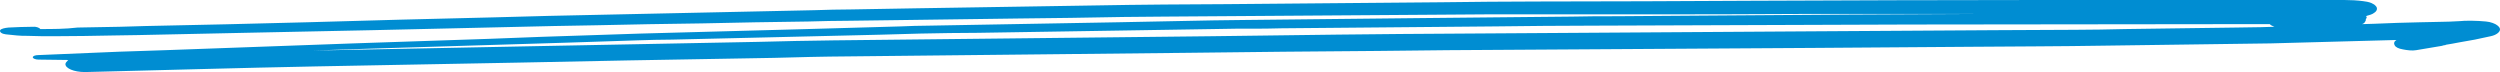 <?xml version="1.0" encoding="UTF-8"?> <svg xmlns="http://www.w3.org/2000/svg" viewBox="0 0 276.914 7.981" fill="none"> <path d="M6.008 4.012C8.176 4.012 10.447 3.97 12.616 3.928C13.545 3.928 14.371 3.886 15.3 3.886C19.223 3.803 23.146 3.719 27.069 3.636C31.818 3.552 36.464 3.427 41.213 3.343C47.924 3.176 54.635 3.051 61.346 2.883C62.894 2.842 64.443 2.842 65.992 2.8C69.915 2.716 73.838 2.633 77.761 2.591C81.684 2.507 85.607 2.424 89.531 2.382C91.079 2.34 92.628 2.298 94.177 2.298C100.371 2.215 106.669 2.131 112.863 2.048C116.683 2.006 120.503 1.964 124.426 1.88C125.975 1.88 127.42 1.839 128.969 1.839C134.957 1.797 141.048 1.755 147.036 1.713C153.024 1.672 158.909 1.63 164.897 1.588C166.446 1.588 167.994 1.588 169.646 1.588C173.569 1.588 177.389 1.588 181.312 1.588C187.404 1.588 193.392 1.588 199.483 1.546C201.445 1.546 203.406 1.546 205.368 1.546C209.497 1.546 213.627 1.546 217.757 1.546C218.067 1.546 218.48 1.546 218.789 1.546C209.497 1.588 200.103 1.63 190.811 1.713C186.888 1.755 183.068 1.755 179.144 1.797C177.493 1.797 175.737 1.797 174.086 1.839C168.407 1.88 162.832 1.964 157.154 2.006C150.65 2.089 144.146 2.131 137.641 2.215C136.506 2.215 135.473 2.257 134.338 2.257C130.827 2.34 127.42 2.382 123.91 2.465C116.89 2.591 109.869 2.716 102.849 2.842C101.816 2.842 100.784 2.883 99.752 2.925C96.345 3.009 92.834 3.134 89.427 3.218C83.233 3.385 77.142 3.552 70.947 3.719C69.295 3.761 67.54 3.844 65.888 3.886C61.965 4.012 58.042 4.137 54.119 4.304C49.163 4.471 44.104 4.638 39.149 4.806C32.231 5.056 25.211 5.307 18.294 5.558C16.642 5.6 14.99 5.683 13.235 5.725C10.241 5.85 7.247 5.976 4.253 6.101C3.943 6.101 3.633 6.185 3.633 6.352C3.633 6.477 3.943 6.602 4.253 6.602C5.389 6.602 6.421 6.644 7.557 6.644C7.35 6.853 7.247 6.979 7.247 7.104C7.247 7.564 8.176 7.981 9.415 7.981C17.984 7.772 26.45 7.522 35.019 7.355C42.452 7.229 49.886 7.062 57.319 6.937C65.475 6.77 73.735 6.602 81.891 6.477C84.472 6.435 87.053 6.394 89.634 6.31C90.356 6.31 91.079 6.268 91.905 6.268C105.12 6.143 118.335 5.976 131.55 5.85C138.57 5.767 145.694 5.683 152.715 5.641C155.296 5.6 157.774 5.6 160.354 5.558C173.879 5.474 187.404 5.391 200.928 5.307C206.71 5.265 212.492 5.223 218.273 5.182C223.229 5.14 228.184 5.14 233.14 5.056C237.27 5.015 241.296 4.931 245.426 4.889C247.49 4.847 249.555 4.847 251.517 4.806C256.163 4.68 260.809 4.555 265.455 4.429C265.145 4.597 265.145 4.847 265.248 5.015C265.35 5.223 265.66 5.391 266.177 5.474C266.59 5.558 267.21 5.641 267.622 5.558C268.654 5.391 269.686 5.223 270.616 5.056C270.616 5.056 270.616 5.056 270.514 5.056C270.616 5.056 270.616 5.015 270.721 5.015C270.823 5.015 270.926 4.973 270.926 4.973H270.823C271.338 4.889 271.856 4.806 272.475 4.68C272.99 4.597 273.61 4.471 274.127 4.388C274.747 4.262 275.262 4.137 275.882 4.012C276.502 3.886 276.914 3.552 276.914 3.259C276.914 3.092 276.812 2.967 276.604 2.8C276.399 2.633 275.882 2.424 275.367 2.382C274.85 2.34 274.332 2.298 273.818 2.298C273.715 2.298 273.61 2.298 273.508 2.298C273.198 2.298 272.785 2.298 272.475 2.34C271.648 2.382 270.926 2.424 270.101 2.424C269.481 2.424 268.862 2.465 268.139 2.465C266.385 2.507 264.733 2.549 262.976 2.633C262.564 2.633 262.049 2.674 261.634 2.674C261.841 2.591 261.944 2.507 261.944 2.424C262.049 2.34 262.049 2.257 262.049 2.173C262.049 2.131 262.049 2.048 262.151 2.006C262.151 1.922 262.151 1.839 262.049 1.797C262.049 1.797 262.151 1.797 262.151 1.755C262.461 1.672 262.771 1.588 262.976 1.421C263.183 1.295 263.286 1.128 263.286 0.961C263.286 0.794 263.183 0.669 262.976 0.501C262.873 0.46 262.771 0.376 262.666 0.334C262.359 0.209 262.049 0.167 261.739 0.125C261.119 0.042 260.397 0 259.672 0C259.055 0 258.537 0 257.917 0C257.093 0 256.265 0 255.441 0C254.304 0 253.066 0 251.929 0C248.833 0 245.735 0 242.638 0C239.747 0 236.754 0 233.863 0C231.178 0 228.597 0 225.913 0C215.279 0 204.748 0.042 194.115 0.084C186.165 0.125 178.215 0.167 170.266 0.167C166.755 0.167 163.142 0.209 159.632 0.251C151.682 0.334 143.733 0.376 135.783 0.46C133.512 0.46 131.24 0.501 128.969 0.501C127.627 0.501 126.388 0.543 125.046 0.543C117.199 0.669 109.353 0.794 101.507 0.919C99.132 0.961 96.757 1.003 94.28 1.045C92.938 1.045 91.596 1.086 90.253 1.128C82.407 1.295 74.664 1.463 66.818 1.63C62.791 1.713 58.765 1.797 54.738 1.922C47.821 2.089 40.904 2.257 34.09 2.465C28.102 2.633 22.114 2.758 16.126 2.883C15.197 2.925 14.267 2.925 13.235 2.967C11.686 3.009 10.138 3.009 8.589 3.051C7.247 3.218 5.802 3.218 4.459 3.218C4.356 3.051 3.943 2.925 3.633 2.967C2.704 2.967 1.878 3.009 0.949 3.051C0.536 3.092 0.123 3.176 0.02 3.343C-0.083 3.552 0.226 3.761 0.639 3.803C1.052 3.844 1.465 3.886 1.878 3.928C2.291 3.97 2.601 3.97 3.014 3.97C4.046 4.012 4.976 4.012 6.008 4.012ZM247.594 2.674C248.833 2.674 250.175 2.674 251.414 2.674C251.517 2.8 251.724 2.883 251.929 2.967C251.414 2.967 250.897 3.009 250.485 3.009C249.555 3.009 248.626 3.051 247.697 3.051C243.567 3.092 239.541 3.176 235.411 3.218C233.553 3.259 231.695 3.301 229.836 3.301C226.945 3.301 223.951 3.343 221.061 3.343C214.35 3.385 207.743 3.427 201.032 3.468C188.023 3.552 175.118 3.636 162.11 3.719C152.818 3.761 143.526 3.886 134.234 4.012C120.297 4.179 106.256 4.304 92.318 4.471C89.531 4.513 86.743 4.555 83.956 4.638C76.006 4.806 68.056 4.931 60.107 5.098C52.363 5.265 44.517 5.391 36.774 5.558C36.051 5.558 35.329 5.6 34.606 5.6C36.671 5.516 38.839 5.474 40.904 5.391C48.234 5.182 55.564 4.931 62.894 4.722C65.475 4.638 68.056 4.555 70.534 4.471C71.876 4.429 73.219 4.388 74.457 4.388C82.2 4.221 89.84 4.012 97.48 3.844C98.926 3.803 100.474 3.761 101.92 3.719C104.088 3.677 106.256 3.636 108.321 3.636C116.167 3.51 124.013 3.385 131.86 3.259C133.615 3.218 135.37 3.218 137.022 3.176C137.435 3.176 137.951 3.176 138.364 3.176C139.603 3.176 140.842 3.176 141.977 3.134C149.824 3.051 157.774 3.009 165.62 2.925C169.233 2.883 172.847 2.842 176.46 2.842C188.127 2.8 199.896 2.758 211.562 2.716C223.745 2.716 235.721 2.674 247.594 2.674Z" fill="#008DD2"></path> </svg> 